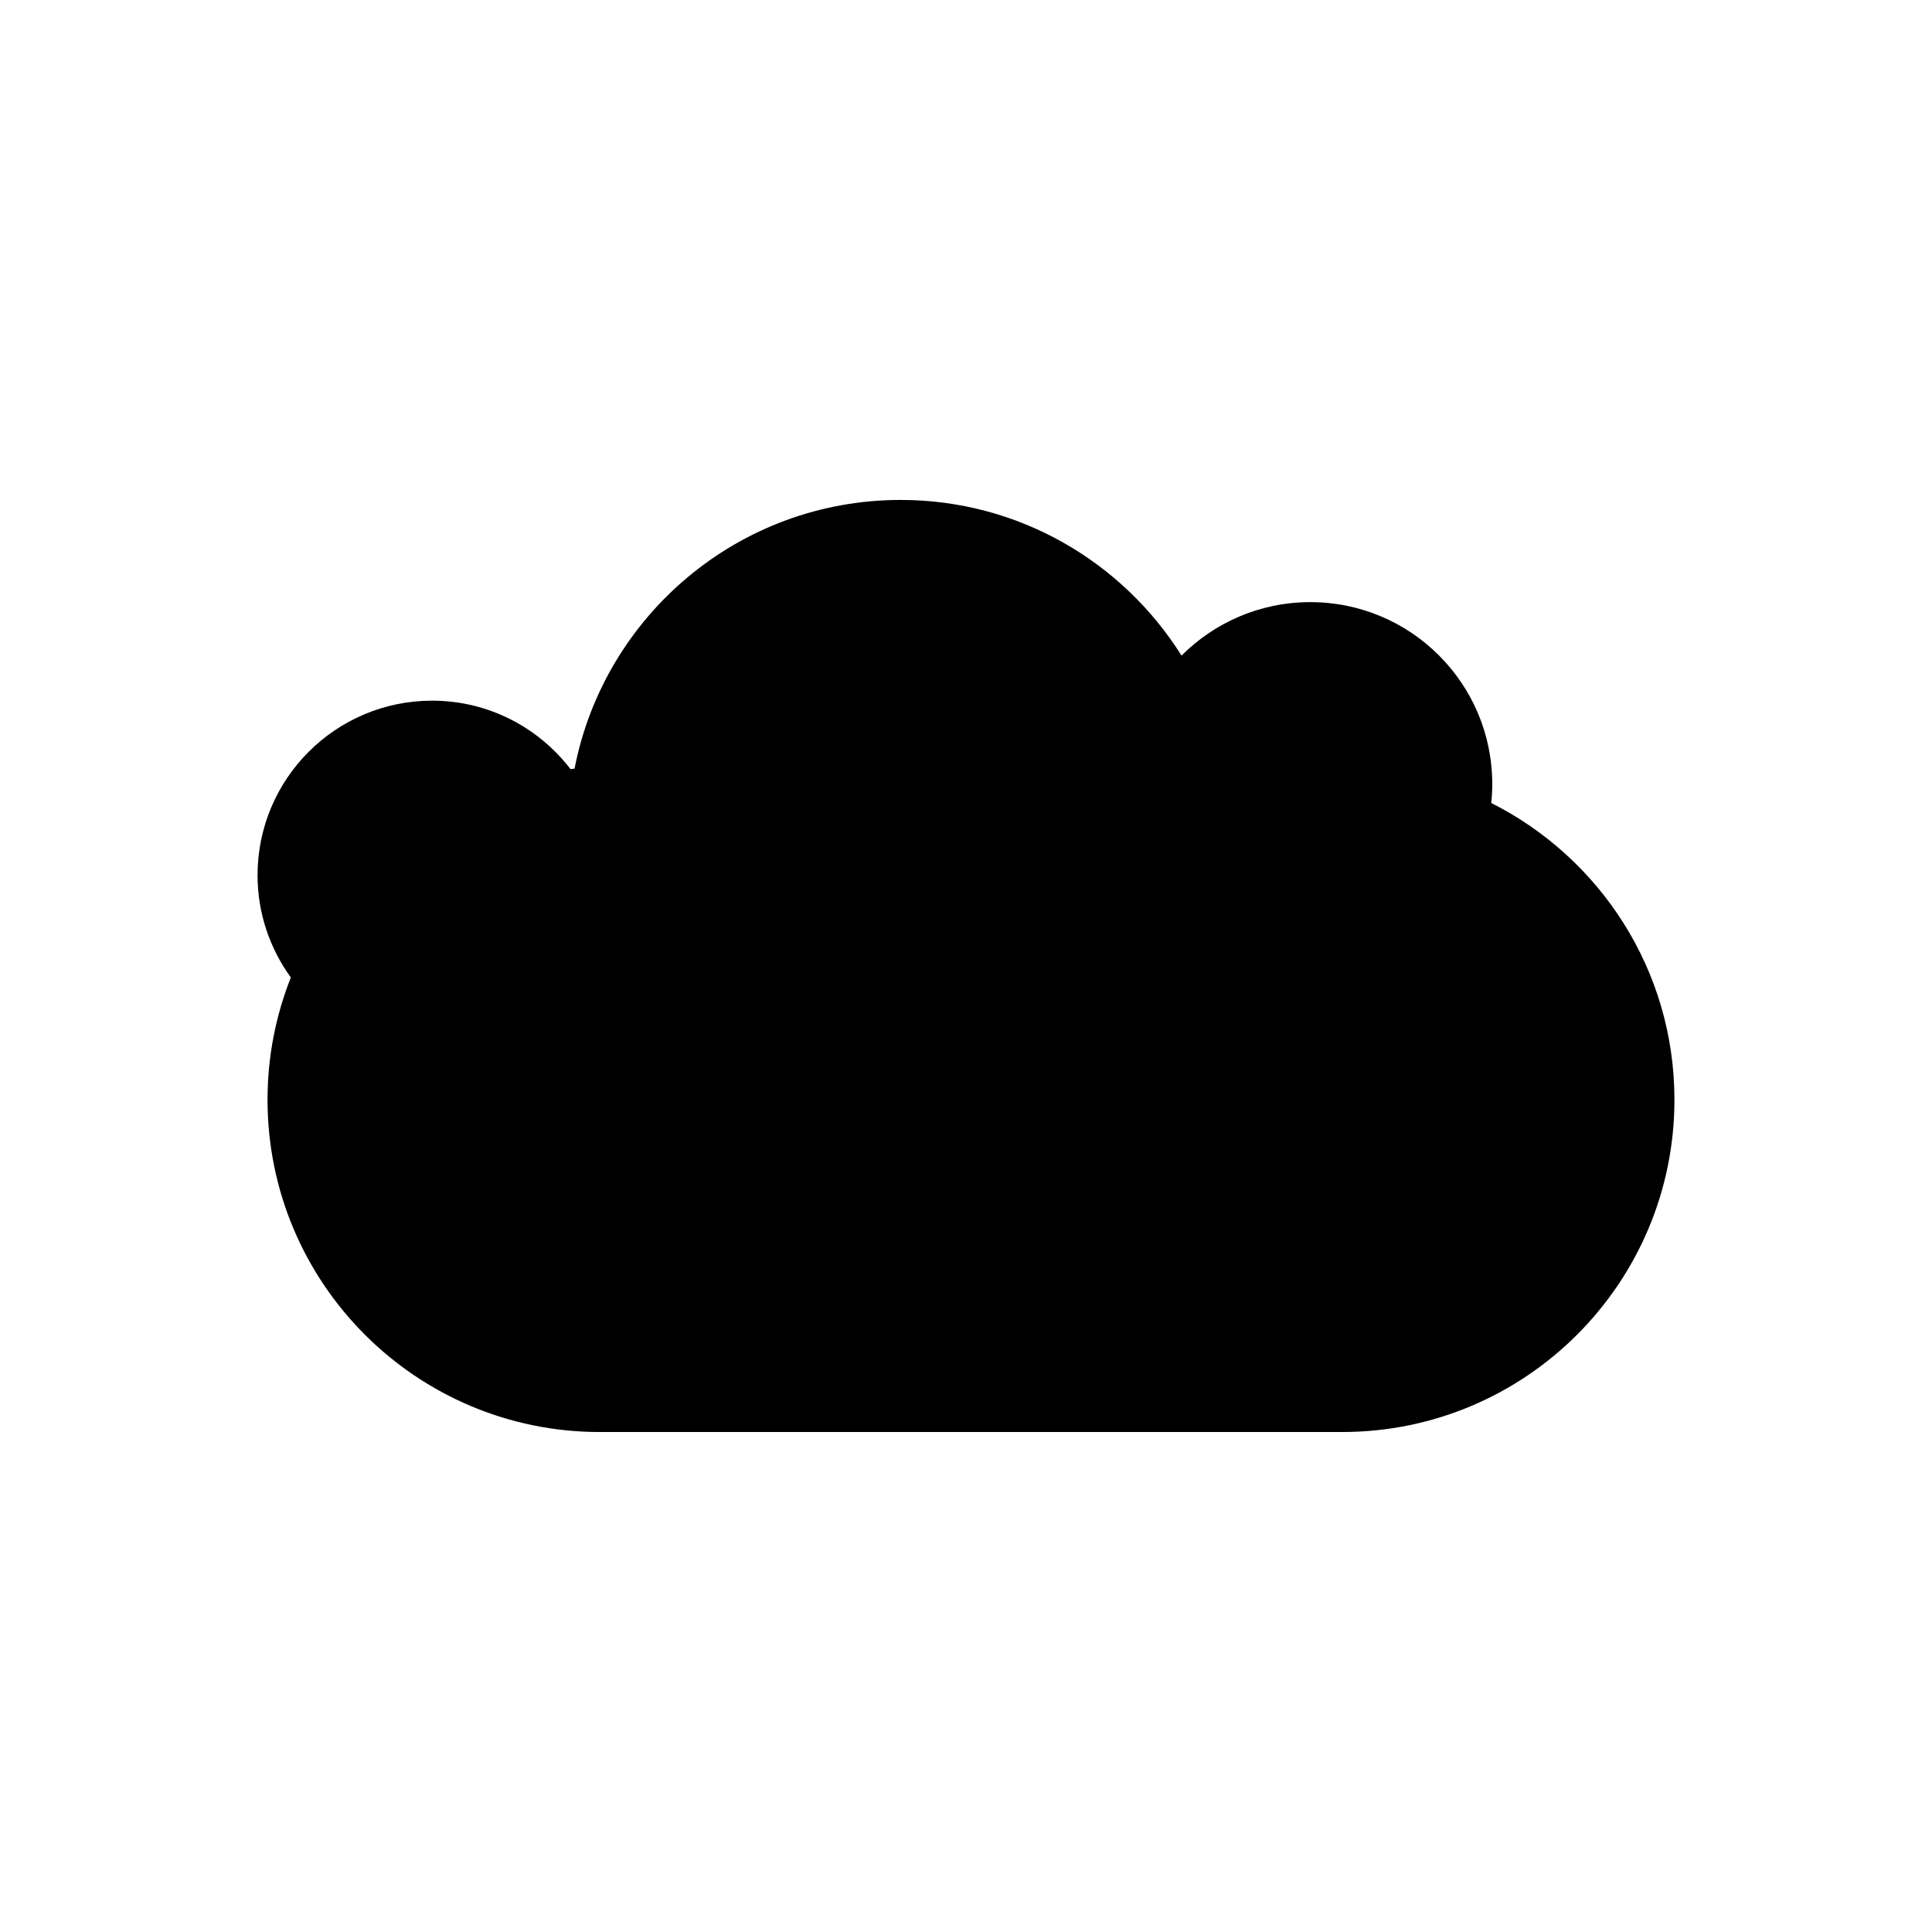 <?xml version="1.0" encoding="UTF-8"?>
<!-- Uploaded to: SVG Find, www.svgfind.com, Generator: SVG Find Mixer Tools -->
<svg fill="#000000" width="800px" height="800px" version="1.1" viewBox="144 144 512 512" xmlns="http://www.w3.org/2000/svg">
 <path d="m302.97 523.5h196.7c48.641 0 88.074-39.434 88.074-88.074 0-34.406-19.777-64.129-48.543-78.625 0.172-1.648 0.262-3.324 0.262-5.019 0-26.625-21.586-48.211-48.211-48.211-13.336 0-25.406 5.418-34.133 14.168-15.562-24.754-43.027-41.25-74.438-41.25-42.867 0-78.543 30.641-86.418 71.203-0.363 0.027-0.711 0.102-1.074 0.133-8.457-11.012-21.715-18.141-36.672-18.141-25.551 0-46.262 20.711-46.262 46.262 0 10.133 3.297 19.473 8.82 27.094-3.973 10.023-6.176 20.941-6.176 32.387 0 48.641 39.434 88.074 88.074 88.074z"/>
</svg>